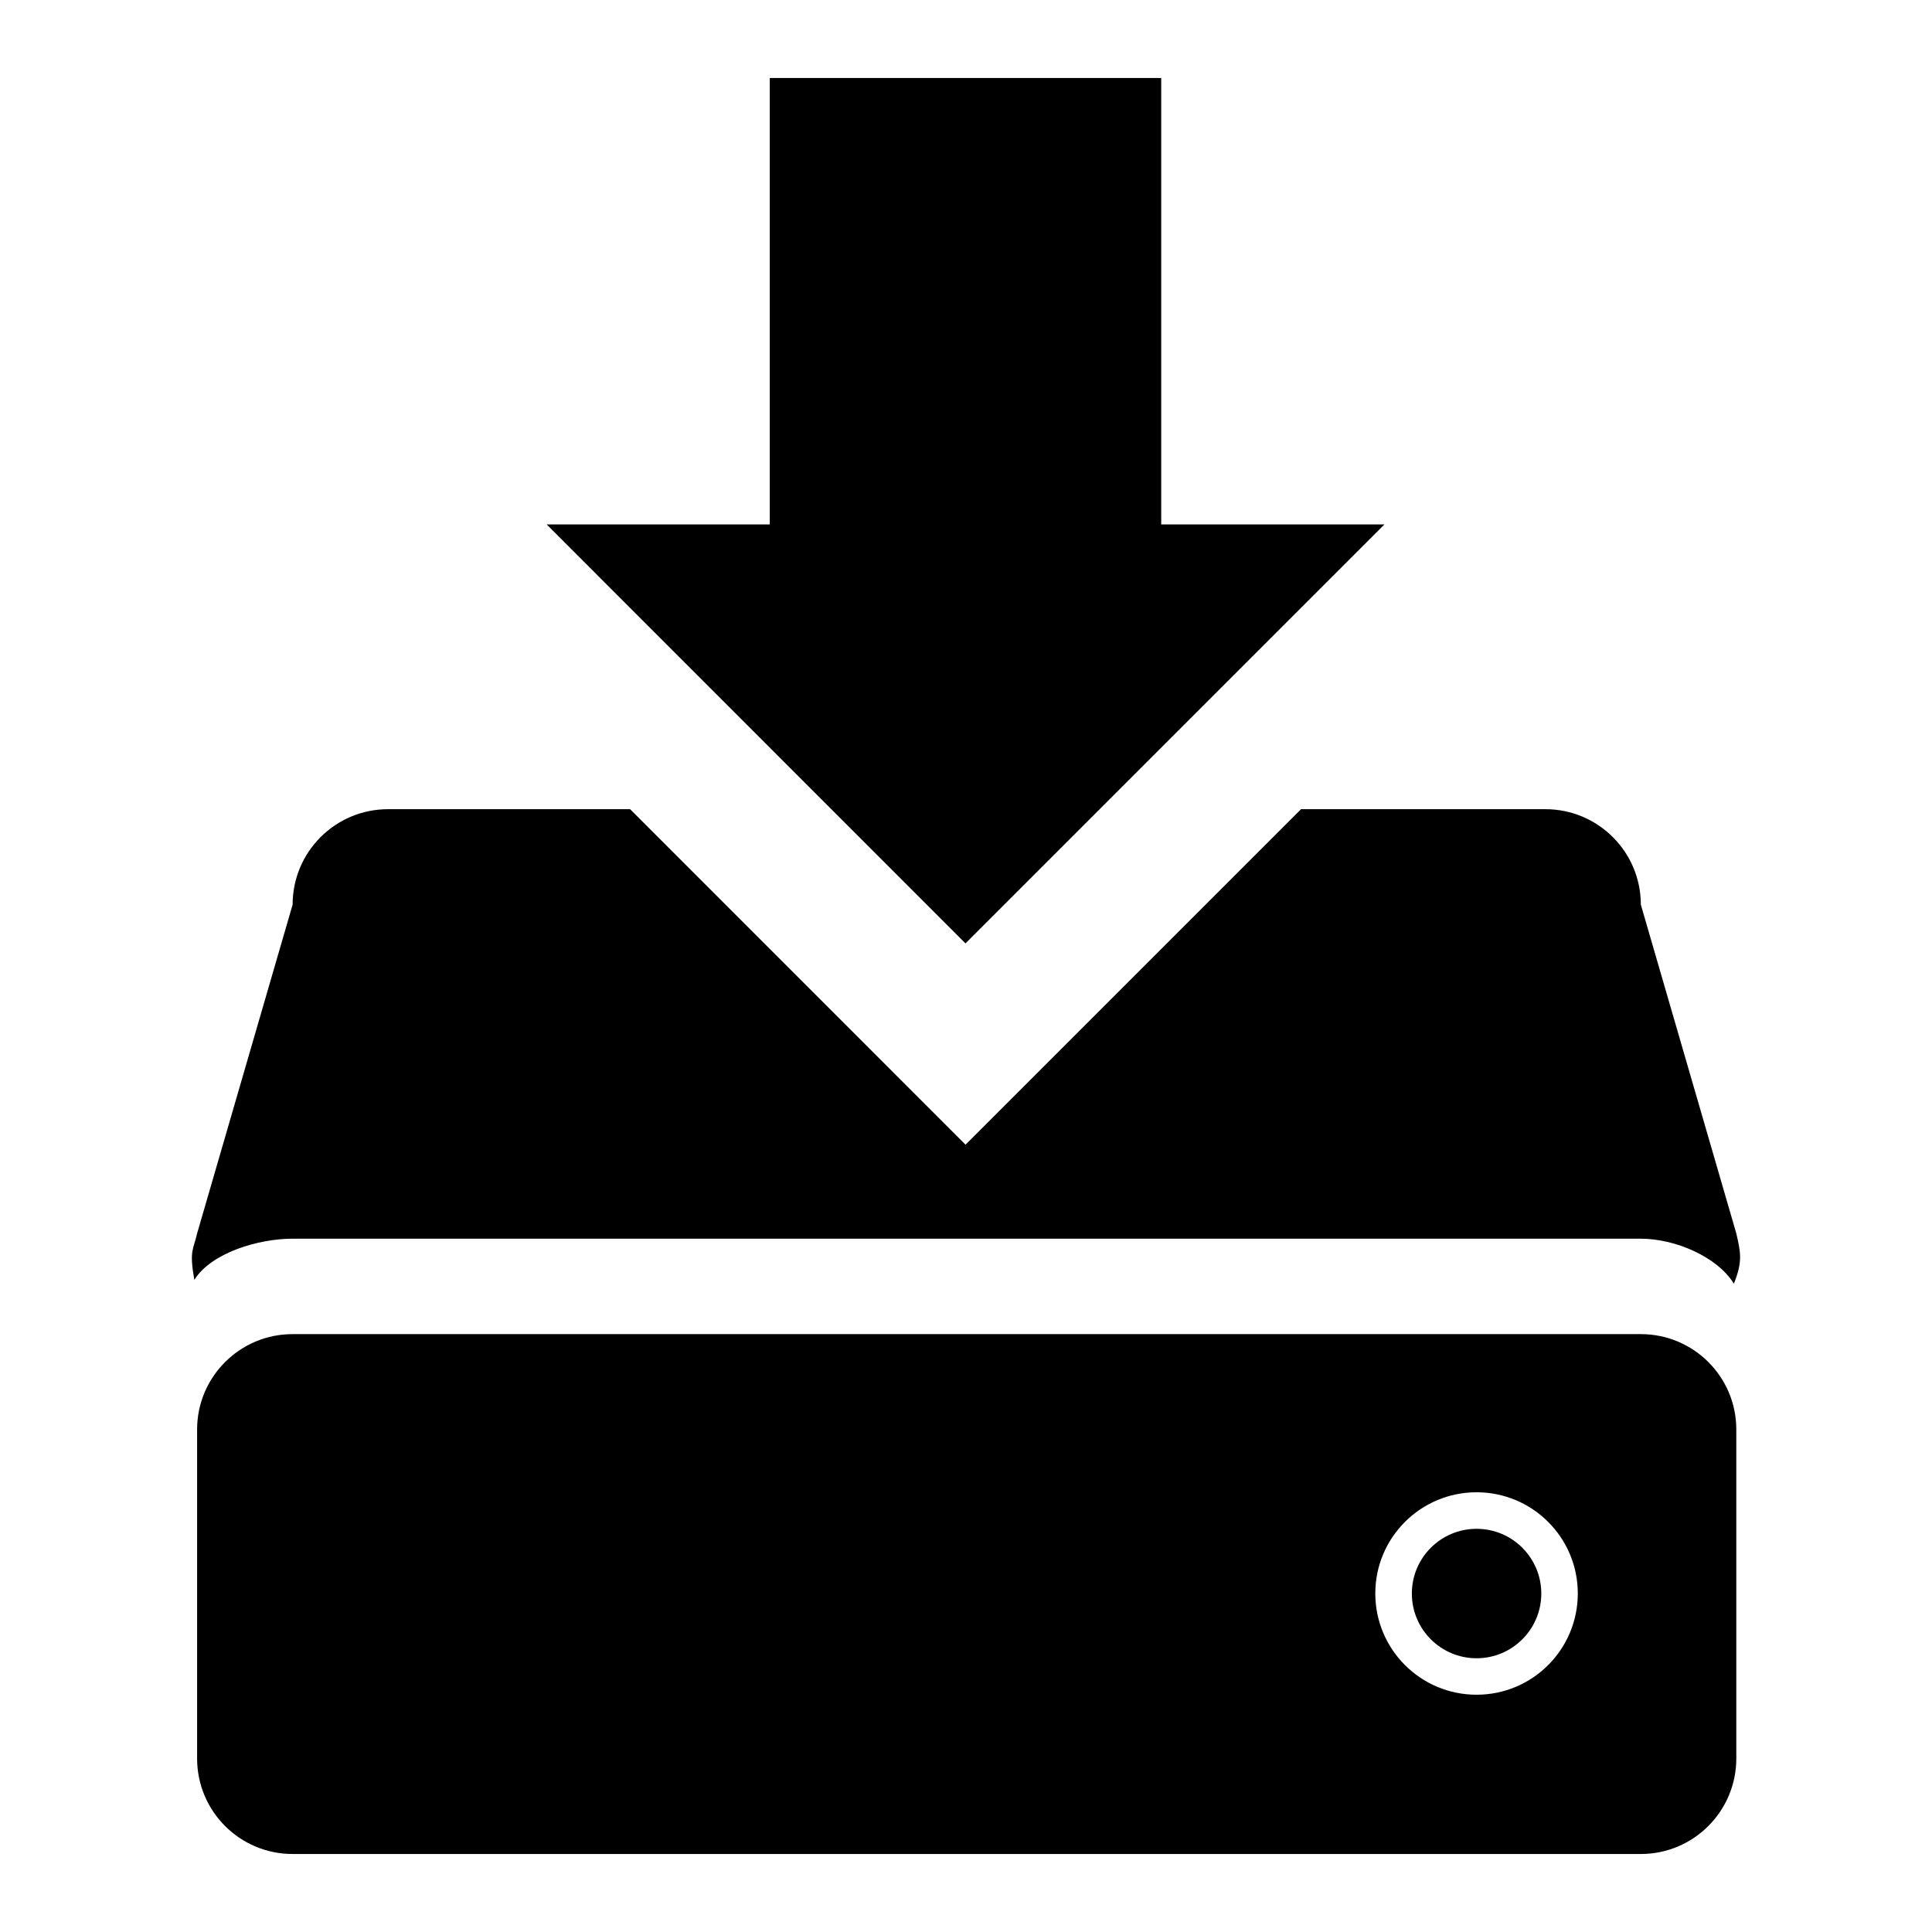 <?xml version="1.0" encoding="utf-8"?>
<svg version="1.1"
	 xmlns="http://www.w3.org/2000/svg" x="0px" y="0px" width="48px" height="48px" viewBox="-4.768 -1.938 48 48">
<defs>
</defs>
<path d="M38.371,28.71l-2.373-8.173c0-1.309-1.062-2.371-2.369-2.371h-6.074l-8.335,8.335l-8.333-8.335H4.873
	c-1.31,0-2.371,1.062-2.371,2.371L0.128,28.71c-0.092,0.41-0.198,0.41-0.068,1.15c0.419-0.672,1.59-1.023,2.44-1.023h33.497
	c0.851,0,1.895,0.445,2.313,1.117C38.533,29.398,38.477,29.175,38.371,28.71z"/>
<polygon points="24.082,11.091 24.082,0 14.357,0 14.357,11.091 8.813,11.091 19.219,21.5 29.628,11.091 "/>
<path d="M35.998,31.208H2.501c-1.31,0-2.372,1.061-2.372,2.371v8.172c0,1.311,1.062,2.373,2.372,2.373h33.496
	c1.311,0,2.373-1.063,2.373-2.373V33.58C38.371,32.269,37.309,31.208,35.998,31.208z M31.917,40.167
	c-1.39,0-2.516-1.125-2.516-2.516c0-1.389,1.126-2.514,2.516-2.514c1.389,0,2.515,1.125,2.515,2.514
	C34.432,39.042,33.306,40.167,31.917,40.167z"/>
<circle cx="31.917" cy="37.653" r="1.608"/>
</svg>
